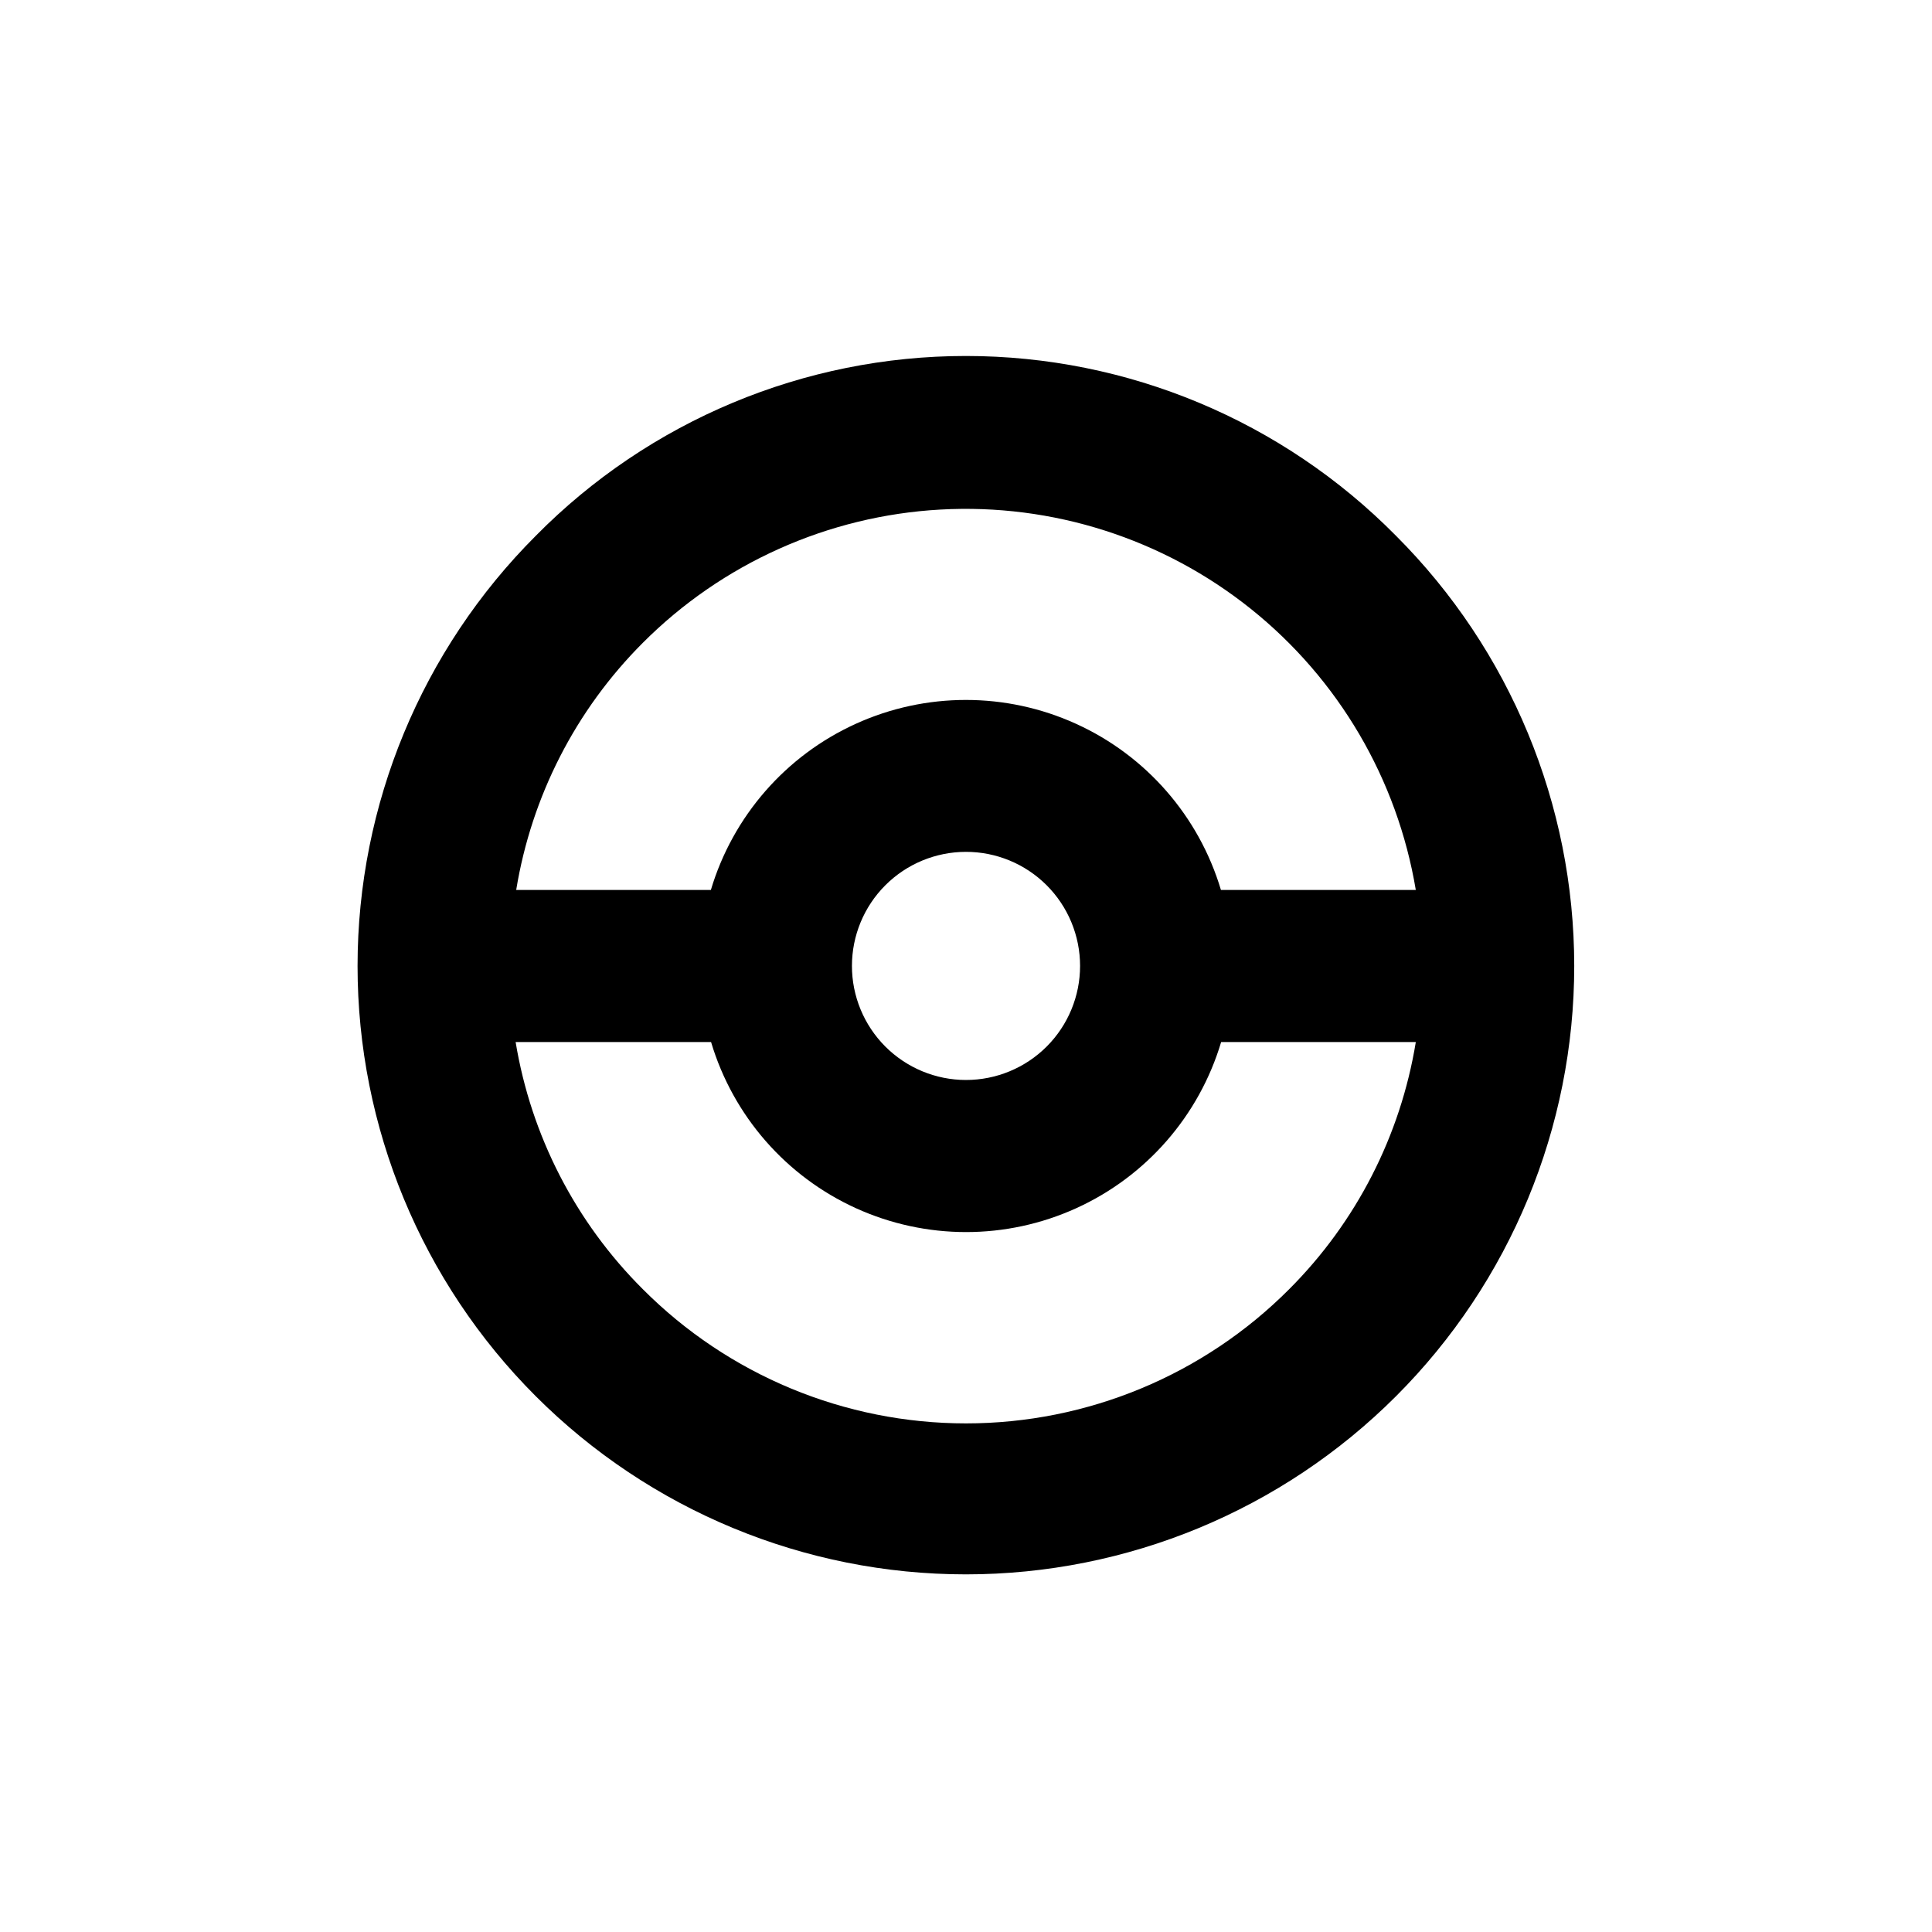 <?xml version="1.0" encoding="UTF-8"?>
<!-- Uploaded to: ICON Repo, www.svgrepo.com, Generator: ICON Repo Mixer Tools -->
<svg fill="#000000" width="800px" height="800px" version="1.1" viewBox="144 144 512 512" xmlns="http://www.w3.org/2000/svg">
 <path d="m285.99 285.99c-30.242 30.23-47.23 71.238-47.234 114-0.004 42.762 16.98 83.77 47.215 114.01 30.234 30.238 71.246 47.223 114 47.223 42.762 0 83.77-16.984 114-47.223 30.234-30.238 47.219-71.246 47.215-114.01-0.004-42.758-16.992-83.766-47.23-114-30.094-30.492-71.148-47.652-113.99-47.652s-83.891 17.16-113.98 47.652zm28.363 28.363c21.035-21.078 49.105-33.652 78.836-35.312 29.734-1.664 59.031 7.703 82.285 26.305 23.25 18.602 38.82 45.133 43.727 74.504h-51.641c-5.832-19.535-19.828-35.59-38.383-44.027-18.555-8.441-39.852-8.441-58.406 0-18.555 8.438-32.551 24.492-38.383 44.027h-51.59c4.051-24.809 15.785-47.719 33.555-65.496zm107.01 107.01c-5.672 5.664-13.359 8.844-21.375 8.844-8.012-0.004-15.699-3.191-21.367-8.859-5.664-5.668-8.848-13.355-8.848-21.371s3.184-15.703 8.848-21.371c5.668-5.668 13.355-8.855 21.367-8.855 8.016-0.004 15.703 3.176 21.375 8.84 5.676 5.672 8.867 13.363 8.867 21.387 0 8.023-3.191 15.719-8.867 21.387zm64.285 64.285c-22.688 22.77-53.504 35.566-85.645 35.566-32.145 0-62.961-12.797-85.648-35.566-17.824-17.758-29.613-40.668-33.707-65.492h51.793c5.832 19.531 19.828 35.586 38.383 44.027 18.555 8.438 39.852 8.438 58.406 0 18.555-8.441 32.551-24.496 38.383-44.027h51.59c-4.051 24.805-15.785 47.715-33.555 65.492z"/>
</svg>